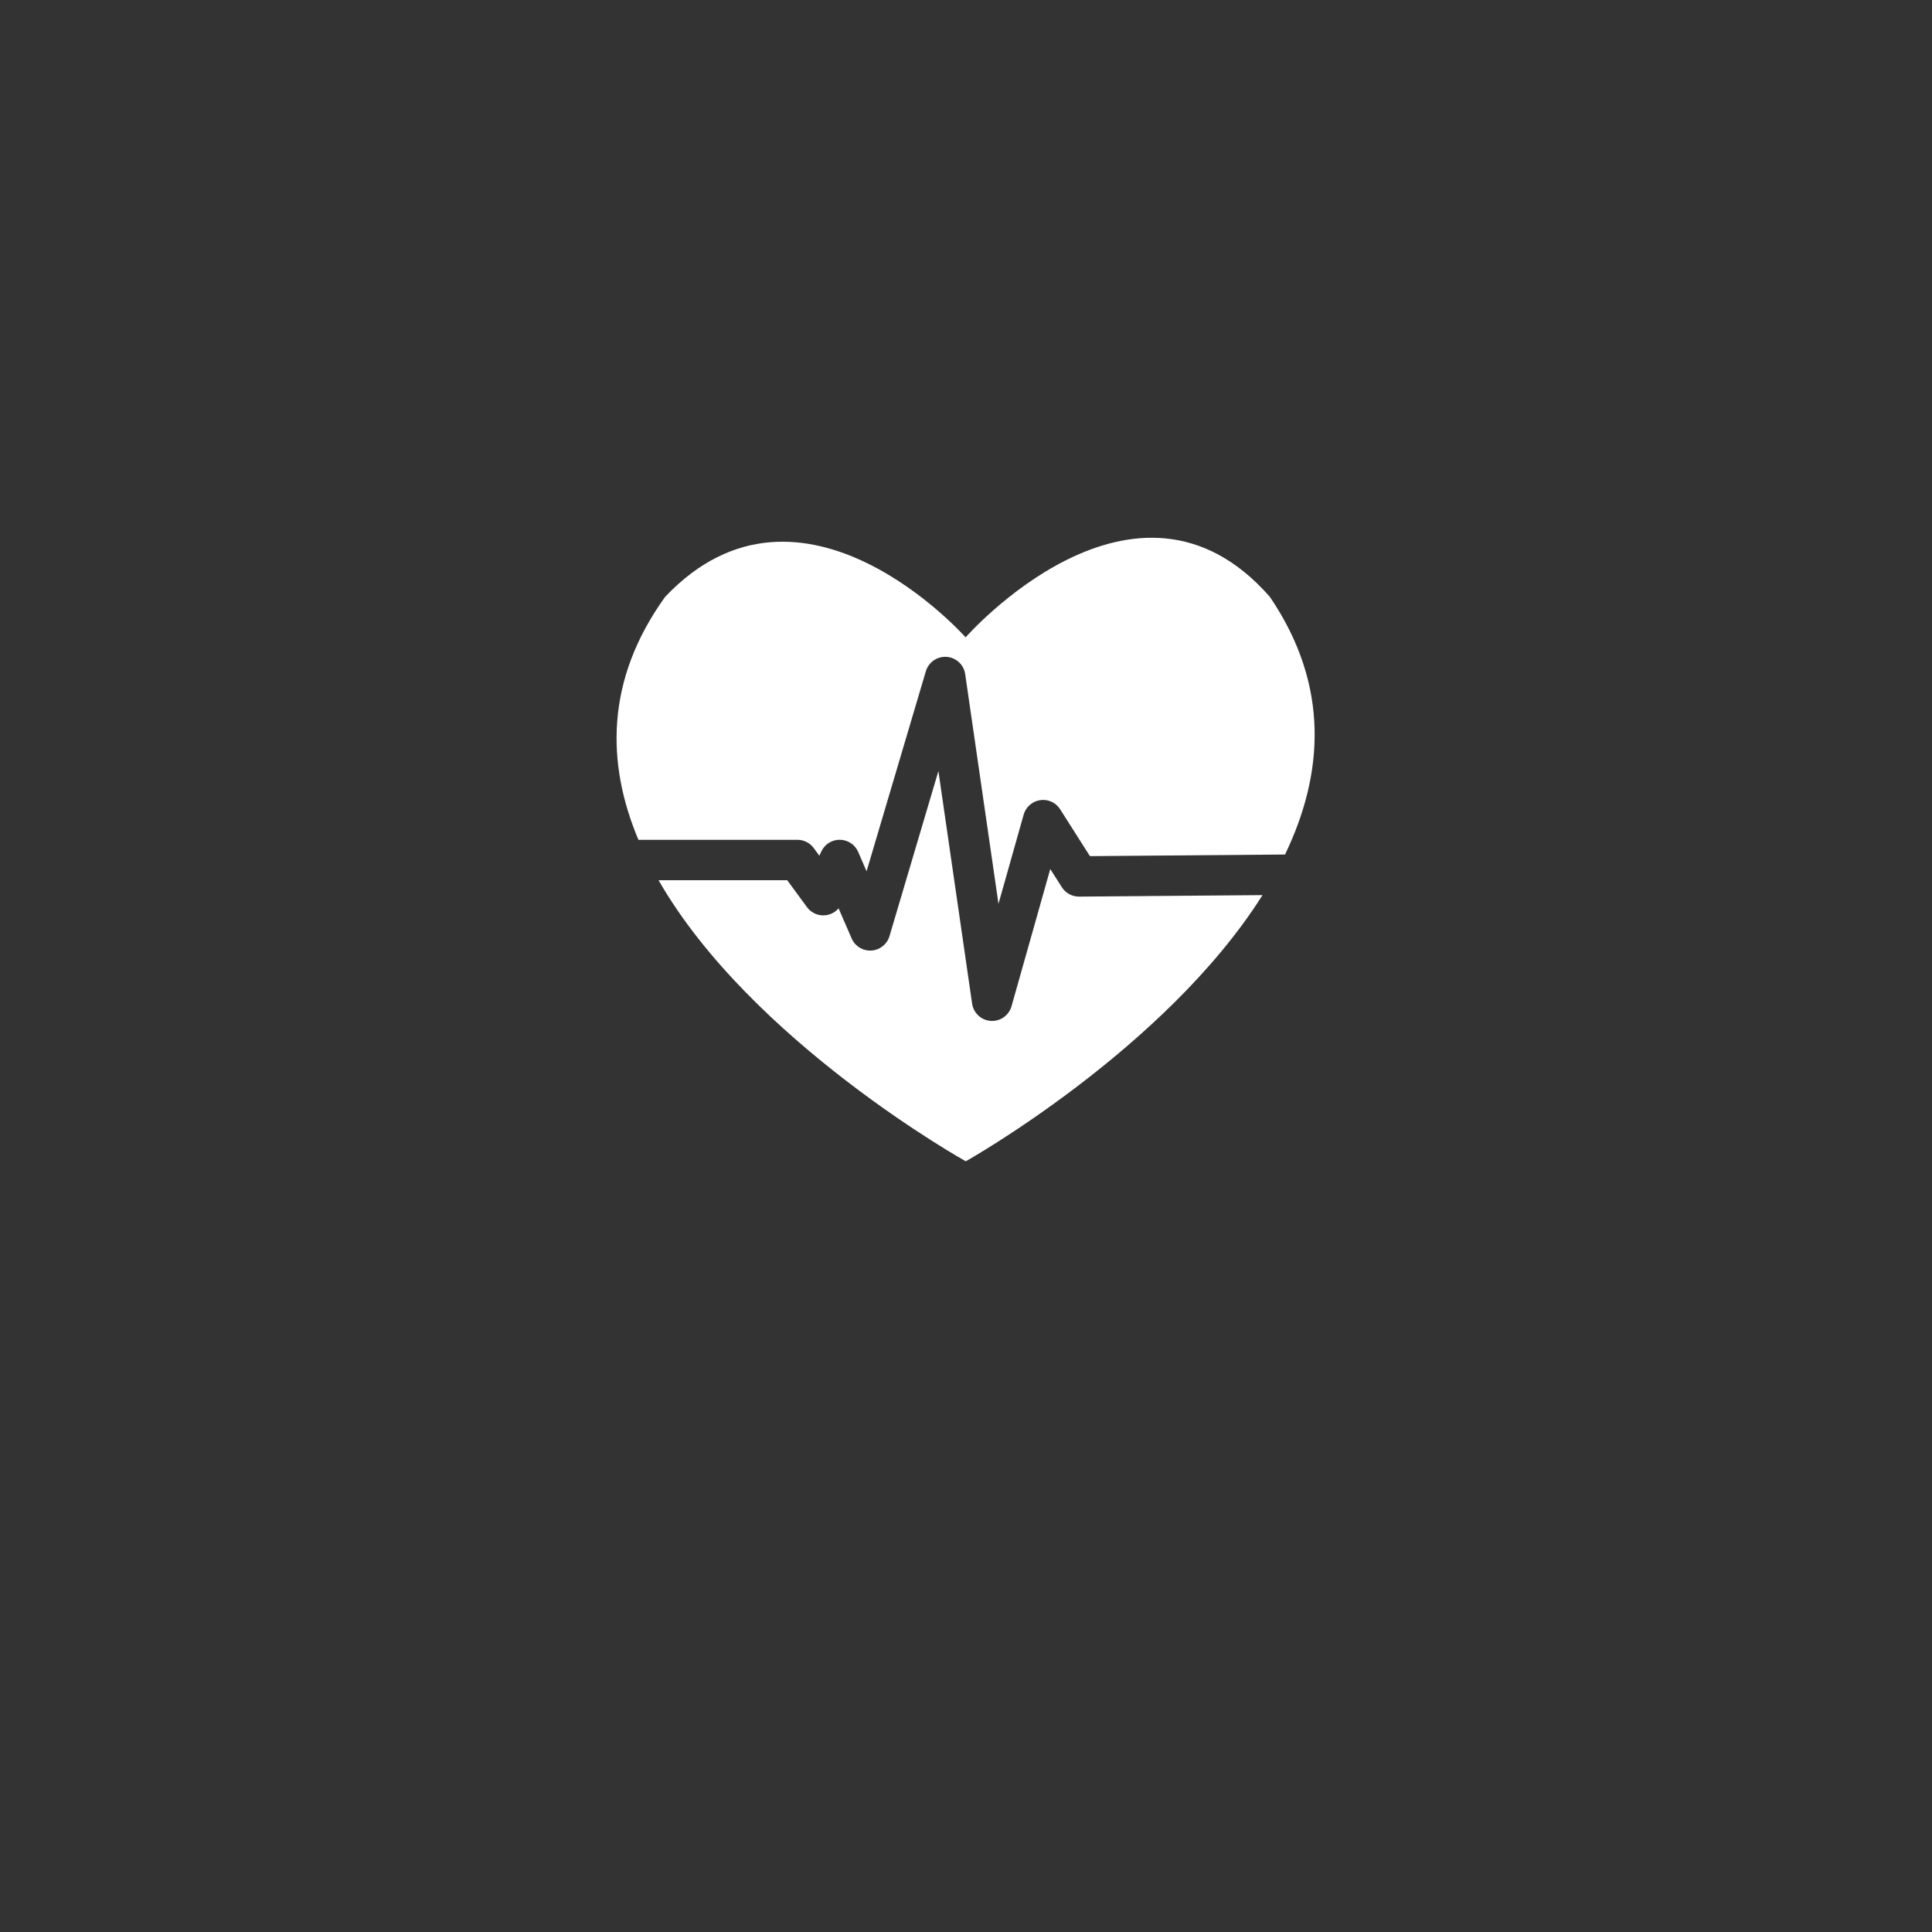 <?xml version="1.0" encoding="utf-8"?>
<!-- Generator: Adobe Illustrator 24.2.3, SVG Export Plug-In . SVG Version: 6.00 Build 0)  -->
<svg version="1.1" id="Layer_1" xmlns="http://www.w3.org/2000/svg" xmlns:xlink="http://www.w3.org/1999/xlink" x="0px" y="0px"
	 viewBox="0 0 600 600" style="enable-background:new 0 0 600 600;" xml:space="preserve">
<rect x="0" y="0" width="600" height="600" fill="#333333" stroke="none"/>
<style type="text/css">
	.st0{fill:#FFFFFF;}
</style>
<g>
	<path class="st0" d="M247.65,260.81c2,0,3.88,0.95,5.06,2.56l1.75,2.38l0.62-1.33c1.04-2.24,3.29-3.66,5.77-3.62
		c2.47,0.03,4.69,1.51,5.67,3.78l2.6,6.01l18.41-62.12c0.84-2.83,3.53-4.69,6.47-4.47c2.94,0.21,5.33,2.44,5.75,5.36l10.34,71.33
		l7.82-27.7c0.67-2.38,2.68-4.14,5.13-4.5c2.45-0.36,4.88,0.75,6.2,2.84l9.25,14.55l60.59-0.5c11.92-24.76,14.13-52.3-4.71-80.02
		c-41.72-47.67-94.49,12.58-94.49,12.58s-50.82-57.43-93.32-12.58c-18.68,25.96-18.22,51.85-8.29,75.45H247.65z"/>
	<path class="st0" d="M335.11,278.45c-0.02,0-0.03,0-0.05,0c-2.14,0-4.14-1.09-5.29-2.91l-3.6-5.65l-12.03,42.6
		c-0.77,2.72-3.24,4.57-6.03,4.57c-0.14,0-0.28,0-0.41-0.01c-2.96-0.19-5.37-2.43-5.8-5.36l-10.47-72.23l-15.19,51.26
		c-0.75,2.53-3,4.32-5.63,4.48c-2.63,0.16-5.09-1.35-6.13-3.77l-4.05-9.34c-1.04,1.21-2.52,2-4.15,2.16
		c-2.21,0.22-4.36-0.75-5.67-2.53l-6.13-8.36h-39.96c28.82,50.2,95.41,87.29,95.41,87.29s61.92-34.72,92.15-82.66L335.11,278.45z"/>
</g>
</svg>
